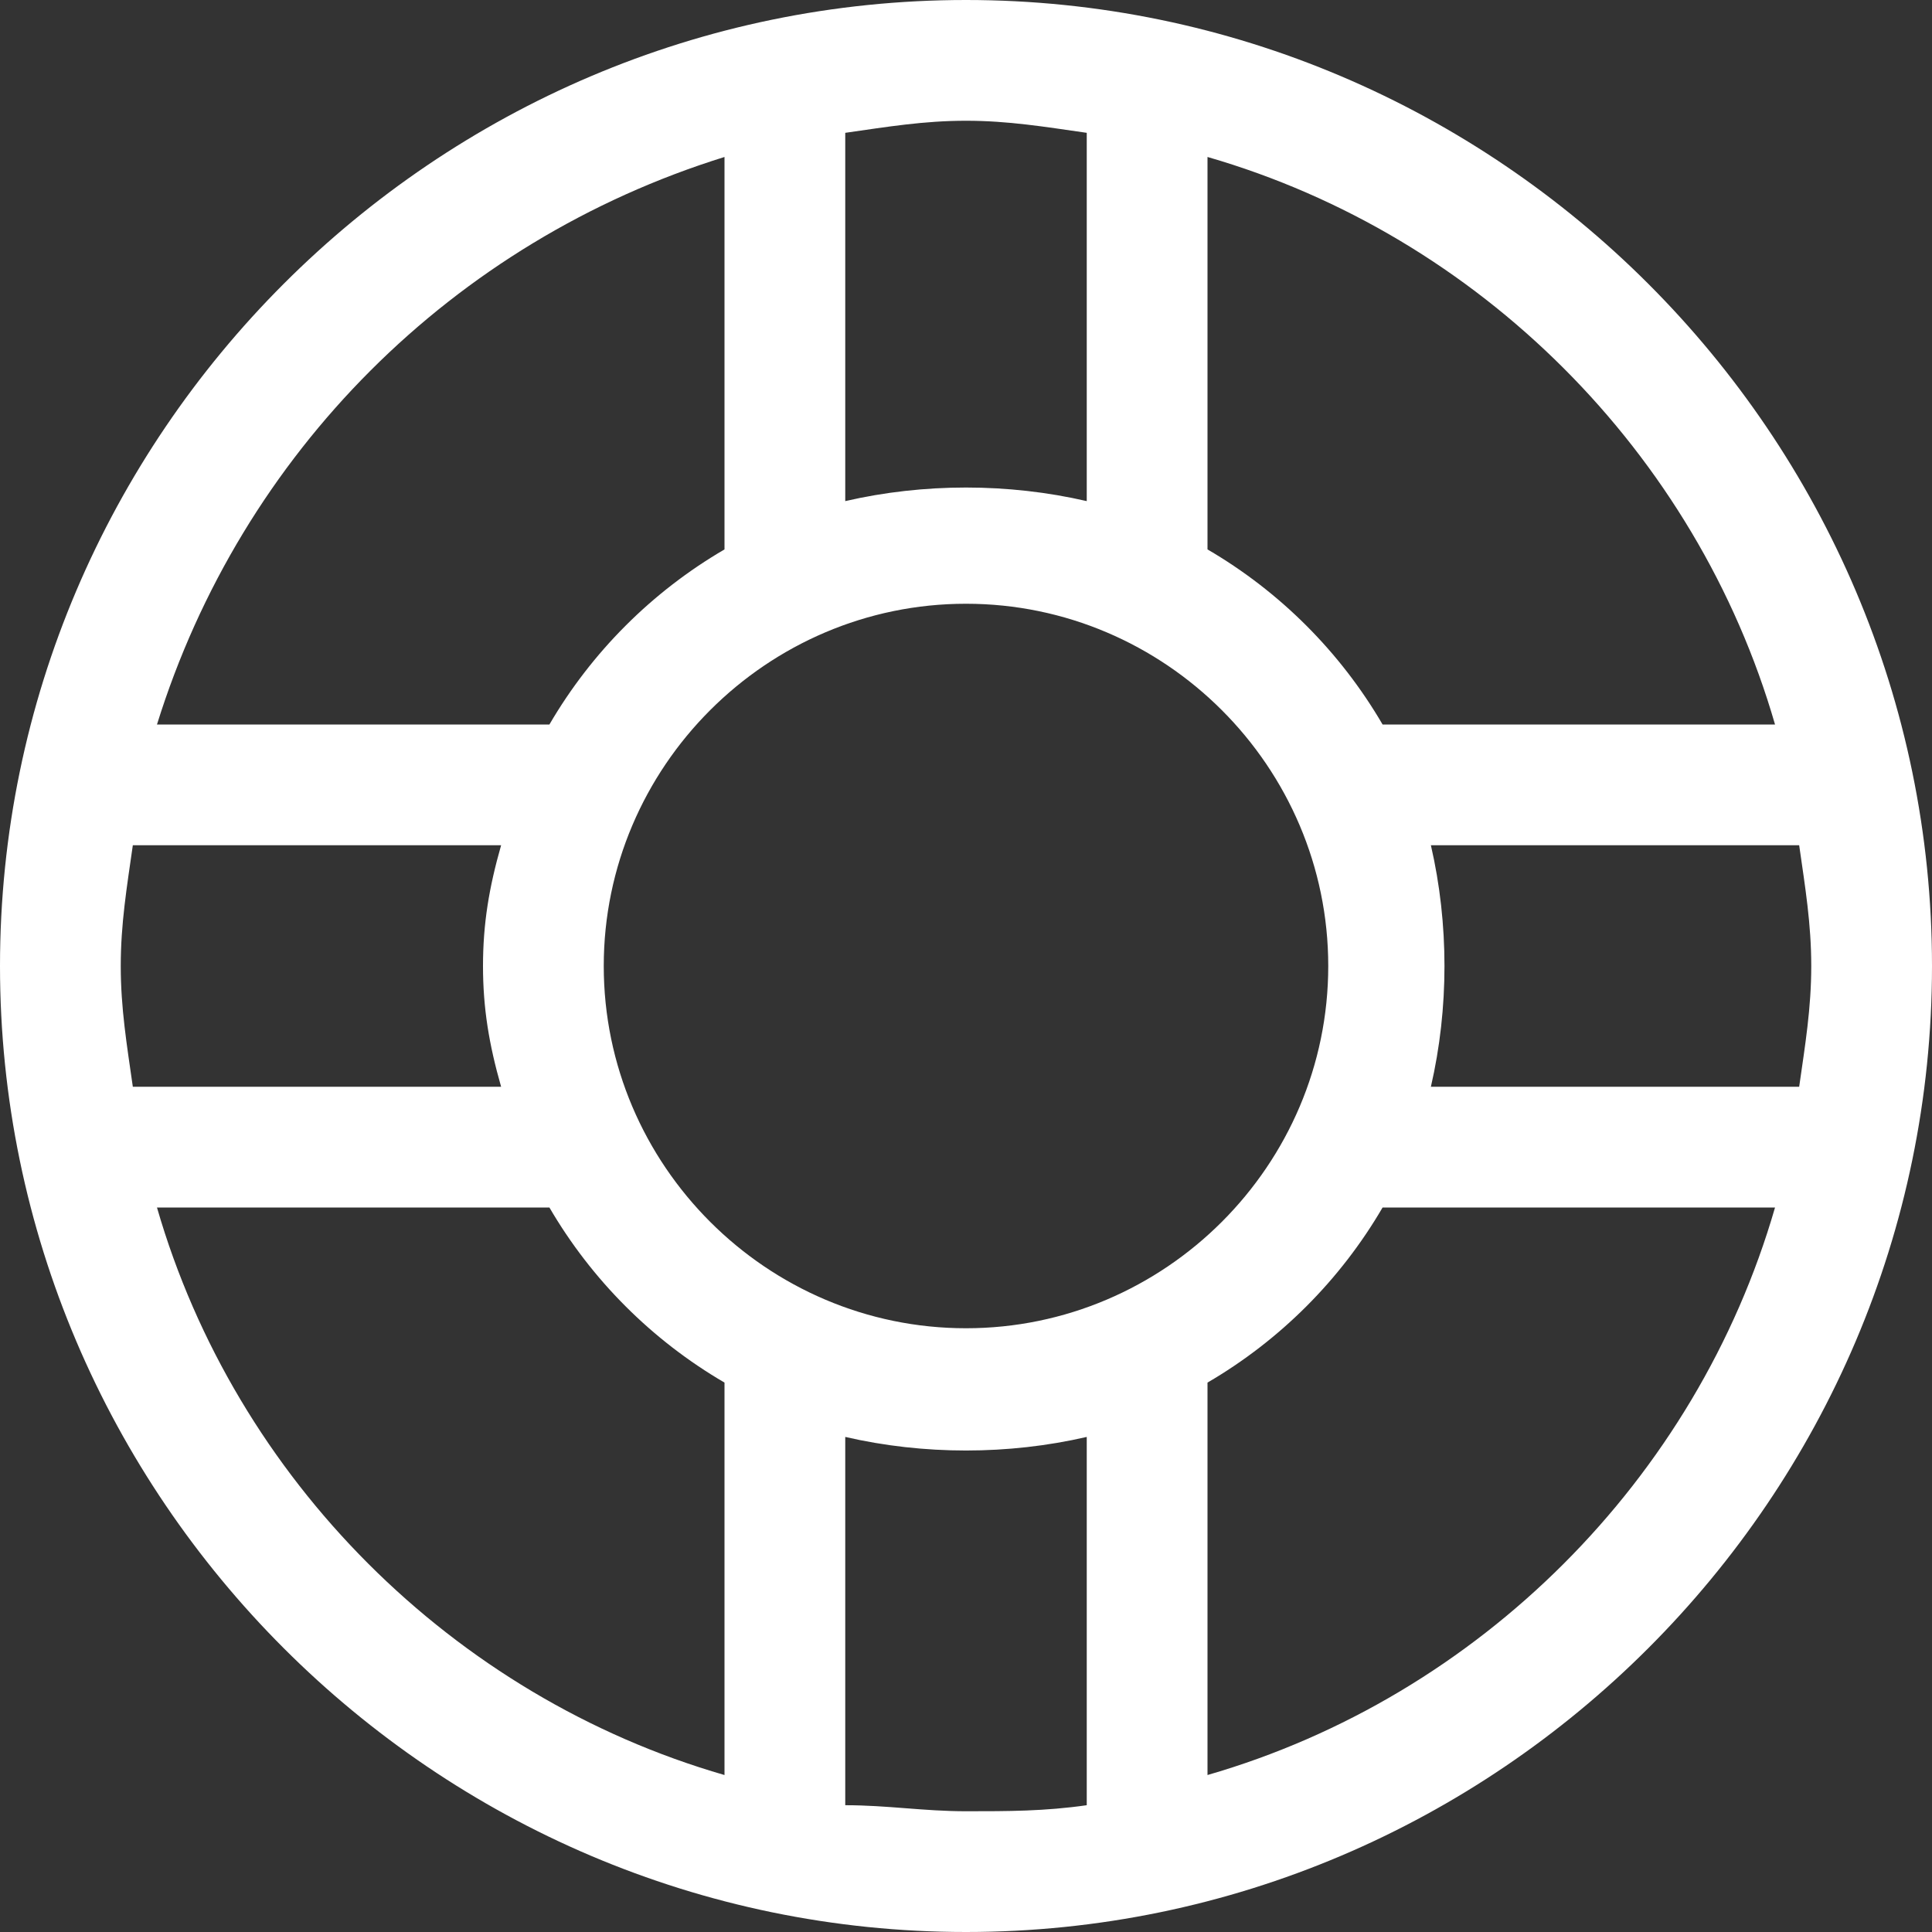 <?xml version="1.0" encoding="utf-8"?>
<!-- Generator: Adobe Illustrator 25.1.0, SVG Export Plug-In . SVG Version: 6.00 Build 0)  -->
<svg version="1.1" id="Layer_1" xmlns="http://www.w3.org/2000/svg" xmlns:xlink="http://www.w3.org/1999/xlink" x="0px" y="0px"
	 viewBox="0 0 32 32" style="enable-background:new 0 0 32 32;" xml:space="preserve">
<rect x="0" y="0" width="32" height="32" fill="#333333" stroke="none"/>
<style type="text/css">
	.st0{fill:#FFFFFF;}
</style>
<path class="st0" d="M16,0C7.2,0,0,7.2,0,16s7.2,16,16,16s16-7.2,16-16S24.8,0,16,0z M29.4,12h-6.5c-0.7-1.2-1.7-2.2-2.9-2.9V2.6
	C24.5,3.9,28.1,7.5,29.4,12z M30,16c0,0.7-0.1,1.3-0.2,2h-6.1c0.3-1.3,0.3-2.7,0-4h6.1C29.9,14.7,30,15.3,30,16z M16,22
	c-3.3,0-6-2.7-6-6l0,0c0-3.3,2.7-6,6-6s6,2.7,6,6S19.3,22,16,22z M16,2c0.7,0,1.3,0.1,2,0.2v6.1c-1.3-0.3-2.7-0.3-4,0V2.2
	C14.7,2.1,15.3,2,16,2z M12,2.6v6.5c-1.2,0.7-2.2,1.7-2.9,2.9H2.6C4,7.5,7.5,4,12,2.6z M8.3,18H2.2C2.1,17.3,2,16.7,2,16l0,0
	c0-0.7,0.1-1.3,0.2-2h6.1C8.1,14.7,8,15.3,8,16l0,0C8,16.7,8.1,17.3,8.3,18z M2.6,20h6.5c0.7,1.2,1.7,2.2,2.9,2.9v6.5
	C7.5,28.1,3.9,24.5,2.6,20z M14,29.9v-6.1c1.3,0.3,2.7,0.3,4,0v6.1c-0.7,0.1-1.3,0.1-2,0.1C15.3,30,14.7,29.9,14,29.9z M20,29.4
	v-6.5c1.2-0.7,2.2-1.7,2.9-2.9h6.5C28.1,24.5,24.5,28.1,20,29.4z"/>
</svg>
